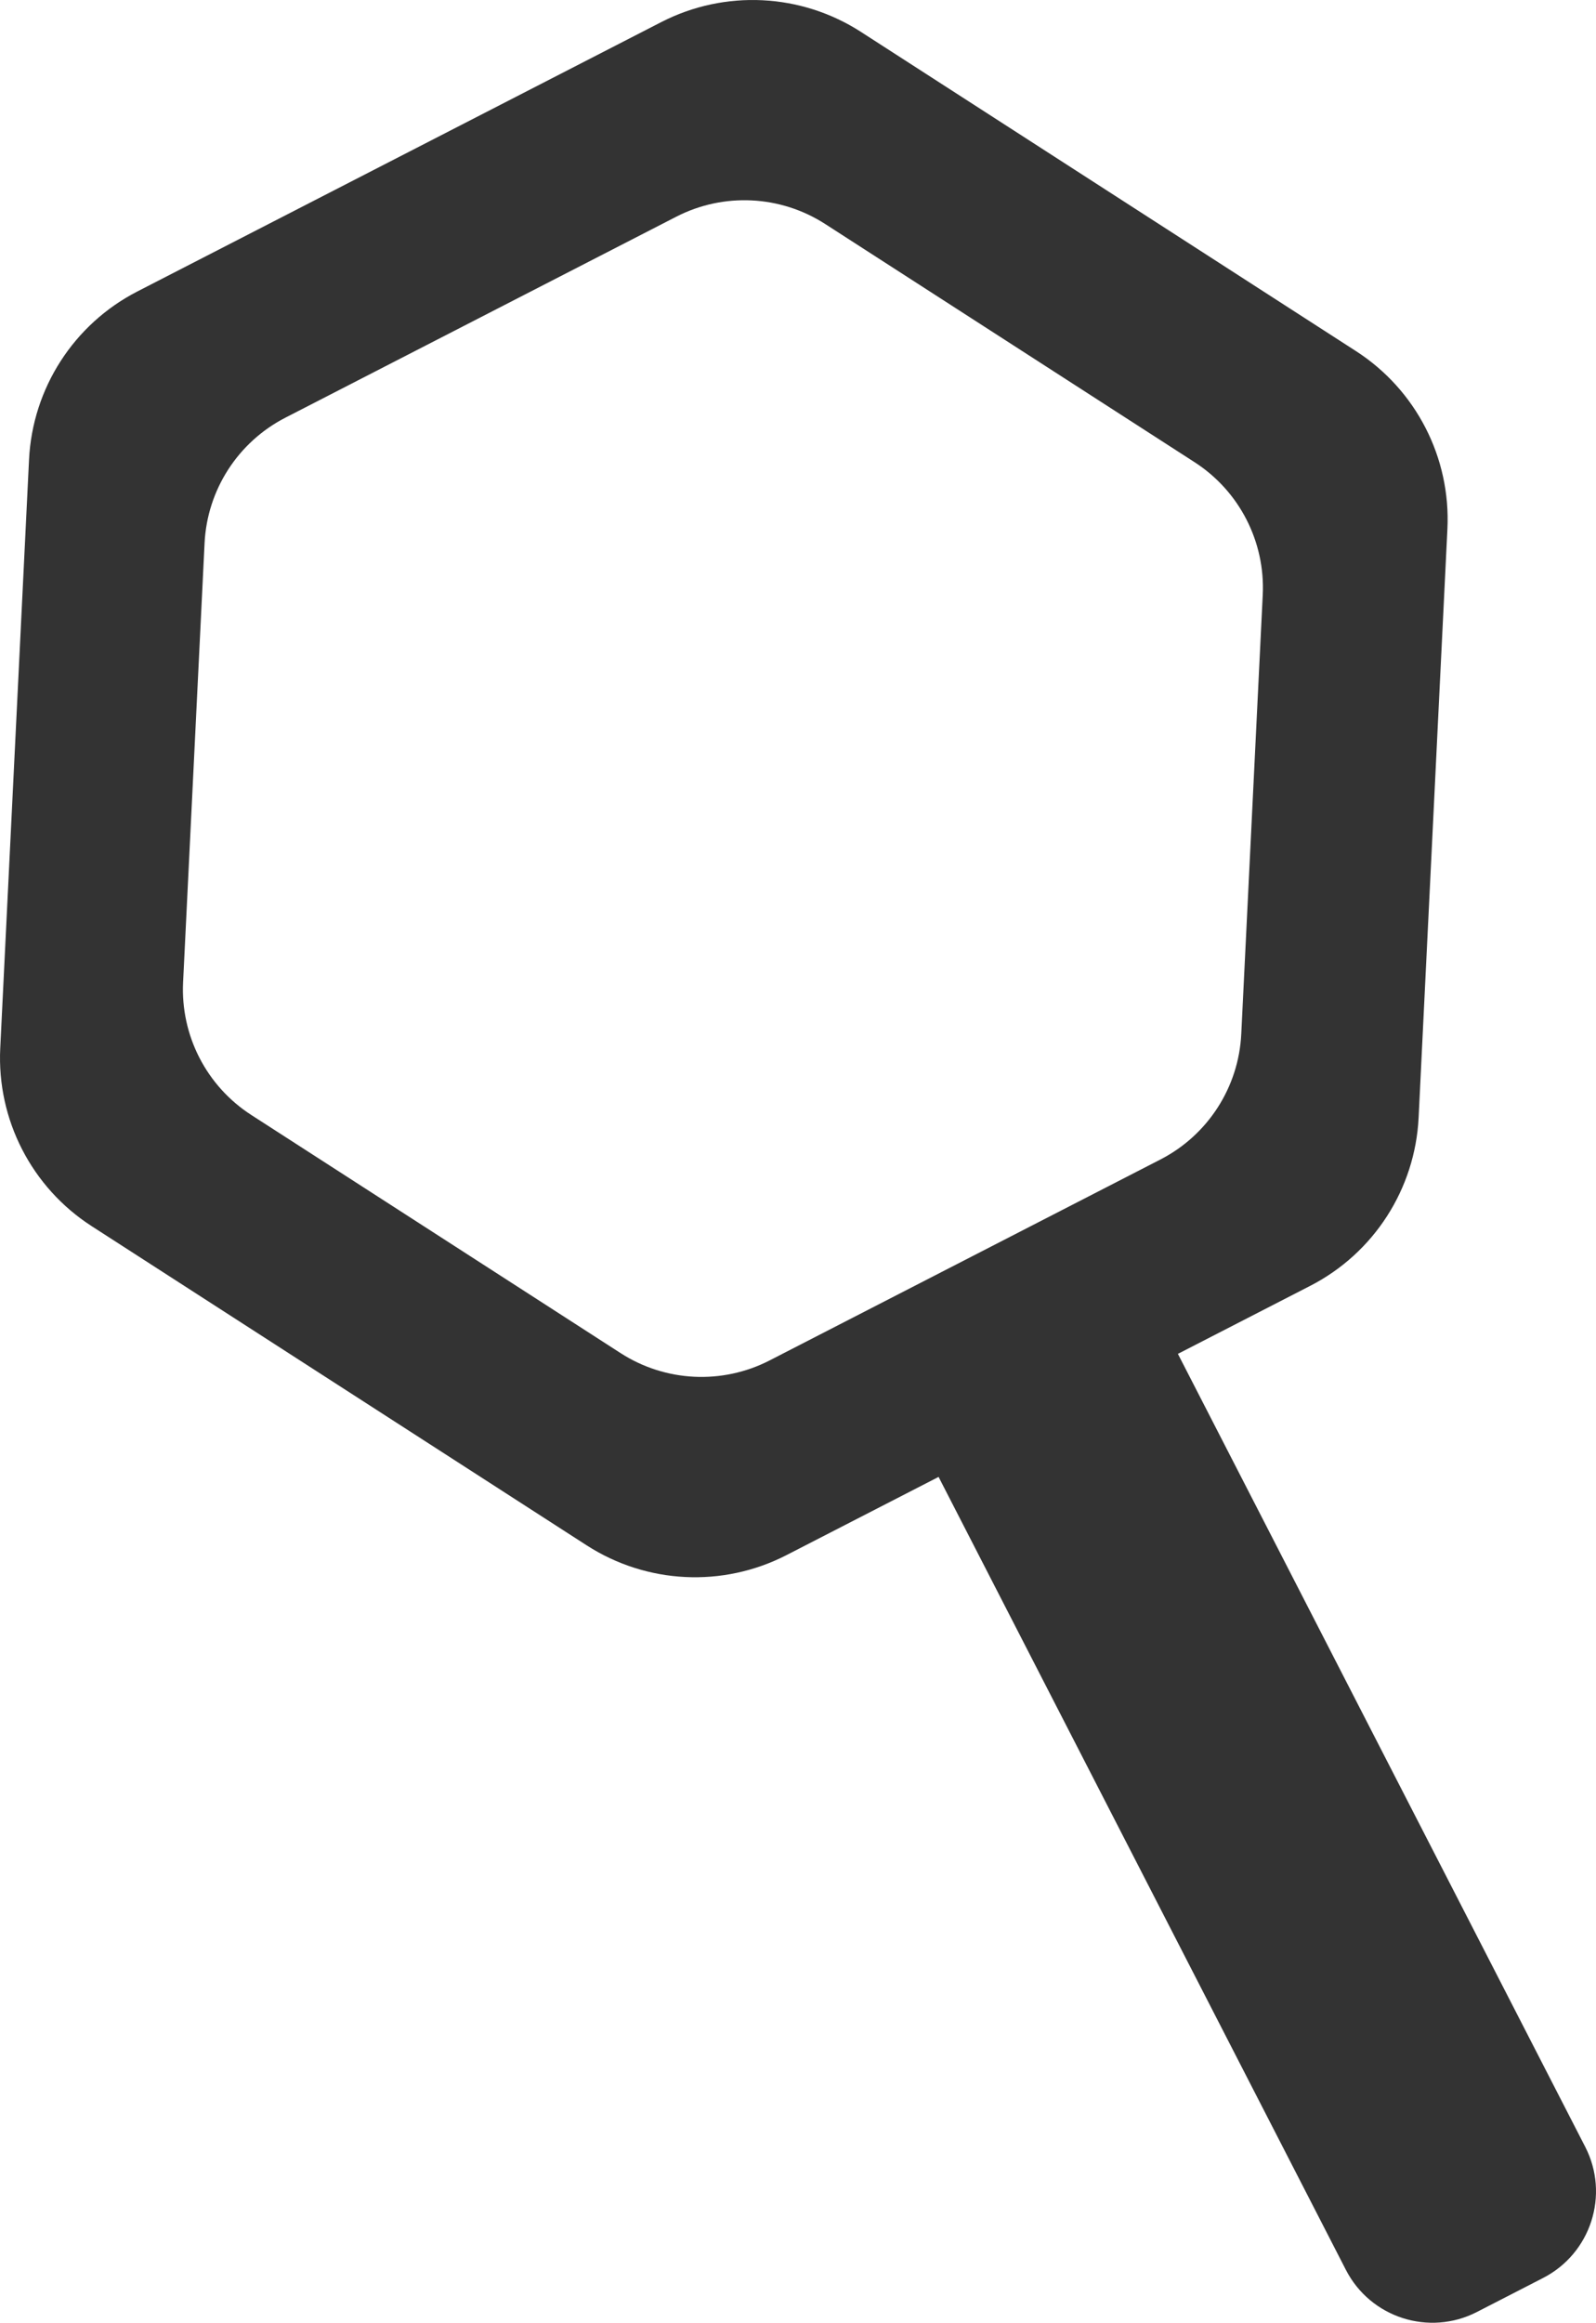 <?xml version="1.0" encoding="UTF-8"?>
<svg id="Black_and_White" data-name="Black and White" xmlns="http://www.w3.org/2000/svg" viewBox="0 0 1374.9 2000">
  <defs>
    <style>
      .cls-1 {
        fill: #333;
      }
    </style>
  </defs>
  <path class="cls-1" d="M1365.61,1848.53l-350.89-682.79,114.04-58.6c54.75-28.13,90.32-83.34,93.33-144.82l24.8-506.75c3.01-61.48-27.01-119.89-78.75-153.24L741.68,27.47c-51.74-33.34-117.34-36.55-172.08-8.42L118.34,250.96c-54.75,28.13-90.32,83.34-93.33,144.82L.21,902.53c-3.01,61.48,27.01,119.89,78.75,153.24l426.46,274.85c51.74,33.34,117.33,36.55,172.08,8.42l131.06-67.35,350.89,682.79c21.16,41.17,71.69,57.4,112.87,36.24l57.06-29.32c41.17-21.16,57.4-71.69,36.24-112.86ZM663.02,1171.38c-40.84,20.99-89.78,18.59-128.38-6.28l-318.16-205.05c-38.6-24.88-60.99-68.45-58.75-114.32l18.5-378.06c2.24-45.87,28.79-87.05,69.63-108.04l336.66-173.01c40.84-20.99,89.78-18.59,128.38,6.28l318.16,205.05c38.6,24.88,60.99,68.46,58.75,114.32l-18.5,378.06c-2.24,45.87-28.79,87.05-69.63,108.04l-336.66,173.01Z"/>
</svg>